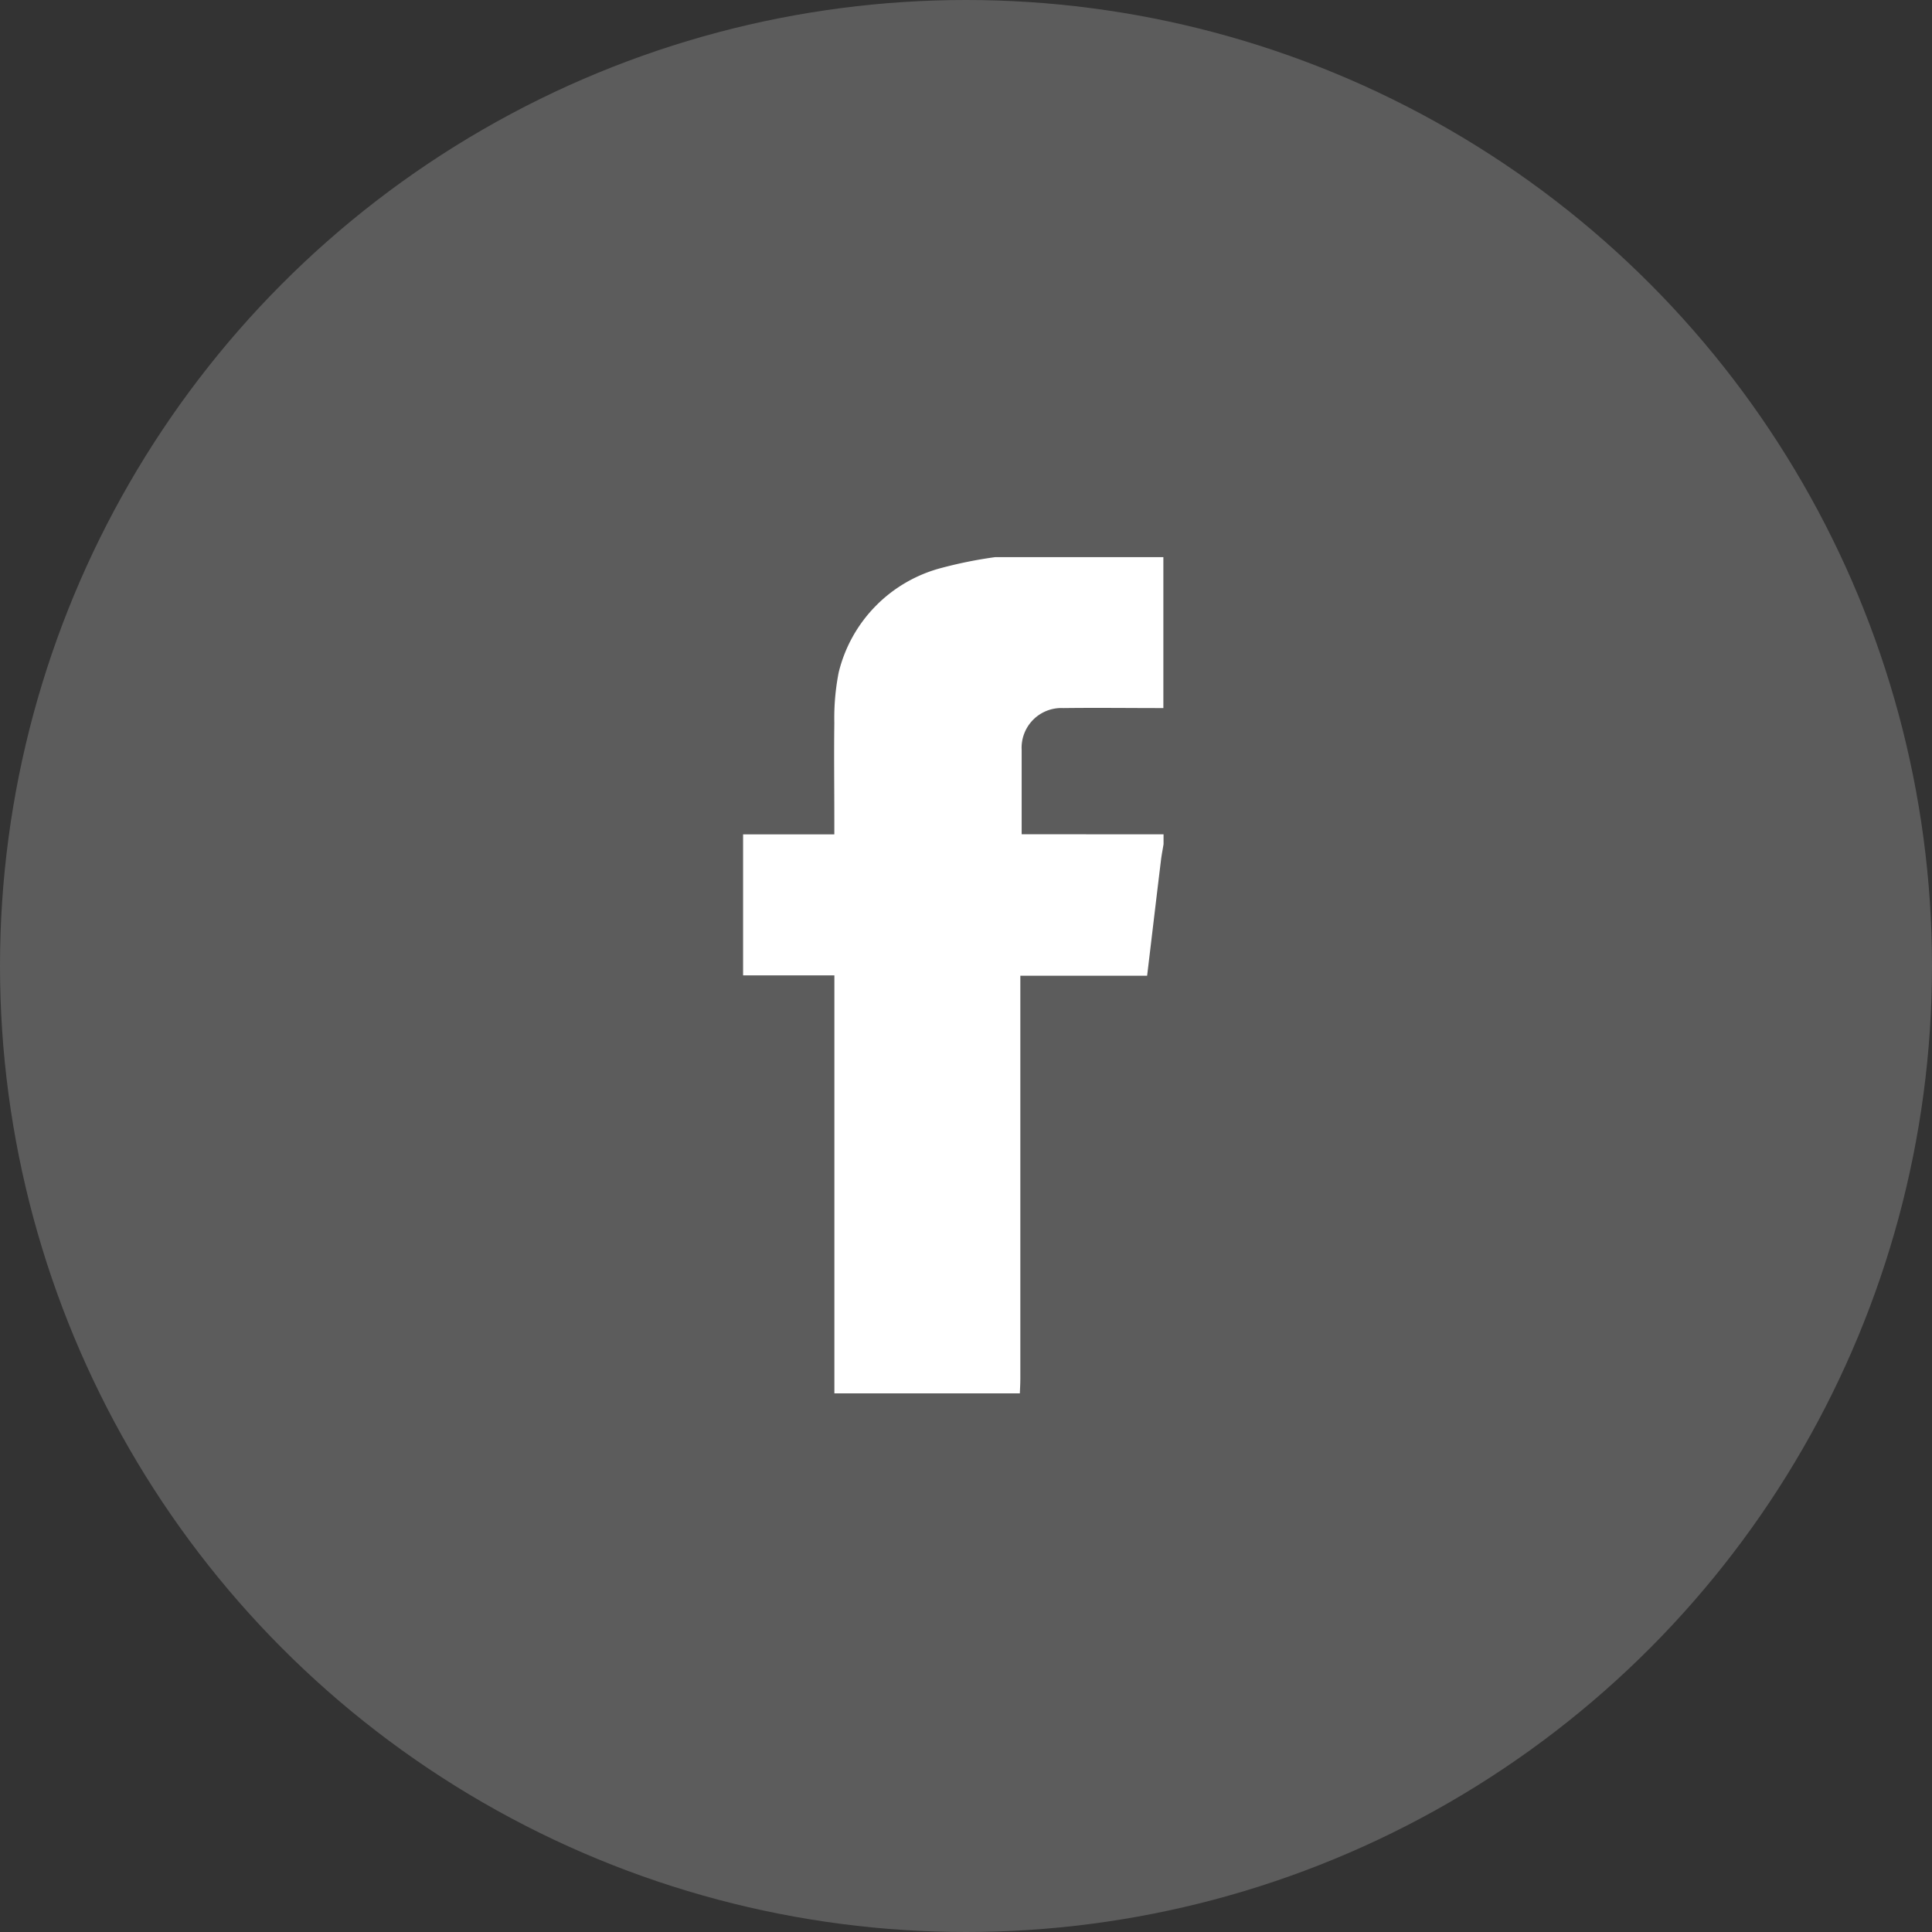 <svg xmlns="http://www.w3.org/2000/svg" width="32" height="32"><rect width="100%" height="100%" fill="#333333" stroke="none"/><g data-name="Group 9297" transform="translate(-808 -6490)" fill="#fff"><circle data-name="Ellipse 2" cx="16" cy="16" r="16" transform="translate(808 6490)" opacity=".203"/><path data-name="Path 63" d="M827.272 6503.819v.164c-.014.086-.031.172-.042.259-.077.634-.152 1.269-.23 1.919h-2.1v6.672c0 .082-.005.163-.008.245h-3.072v-6.923h-1.512v-2.335h1.511v-.247c0-.532-.007-1.065 0-1.6a3.911 3.911 0 01.072-.834 2.368 2.368 0 011.713-1.735 7.2 7.2 0 01.879-.176h2.786v2.5c-.553 0-1.105-.007-1.658 0a.658.658 0 00-.689.693v1.397z"/></g></svg>